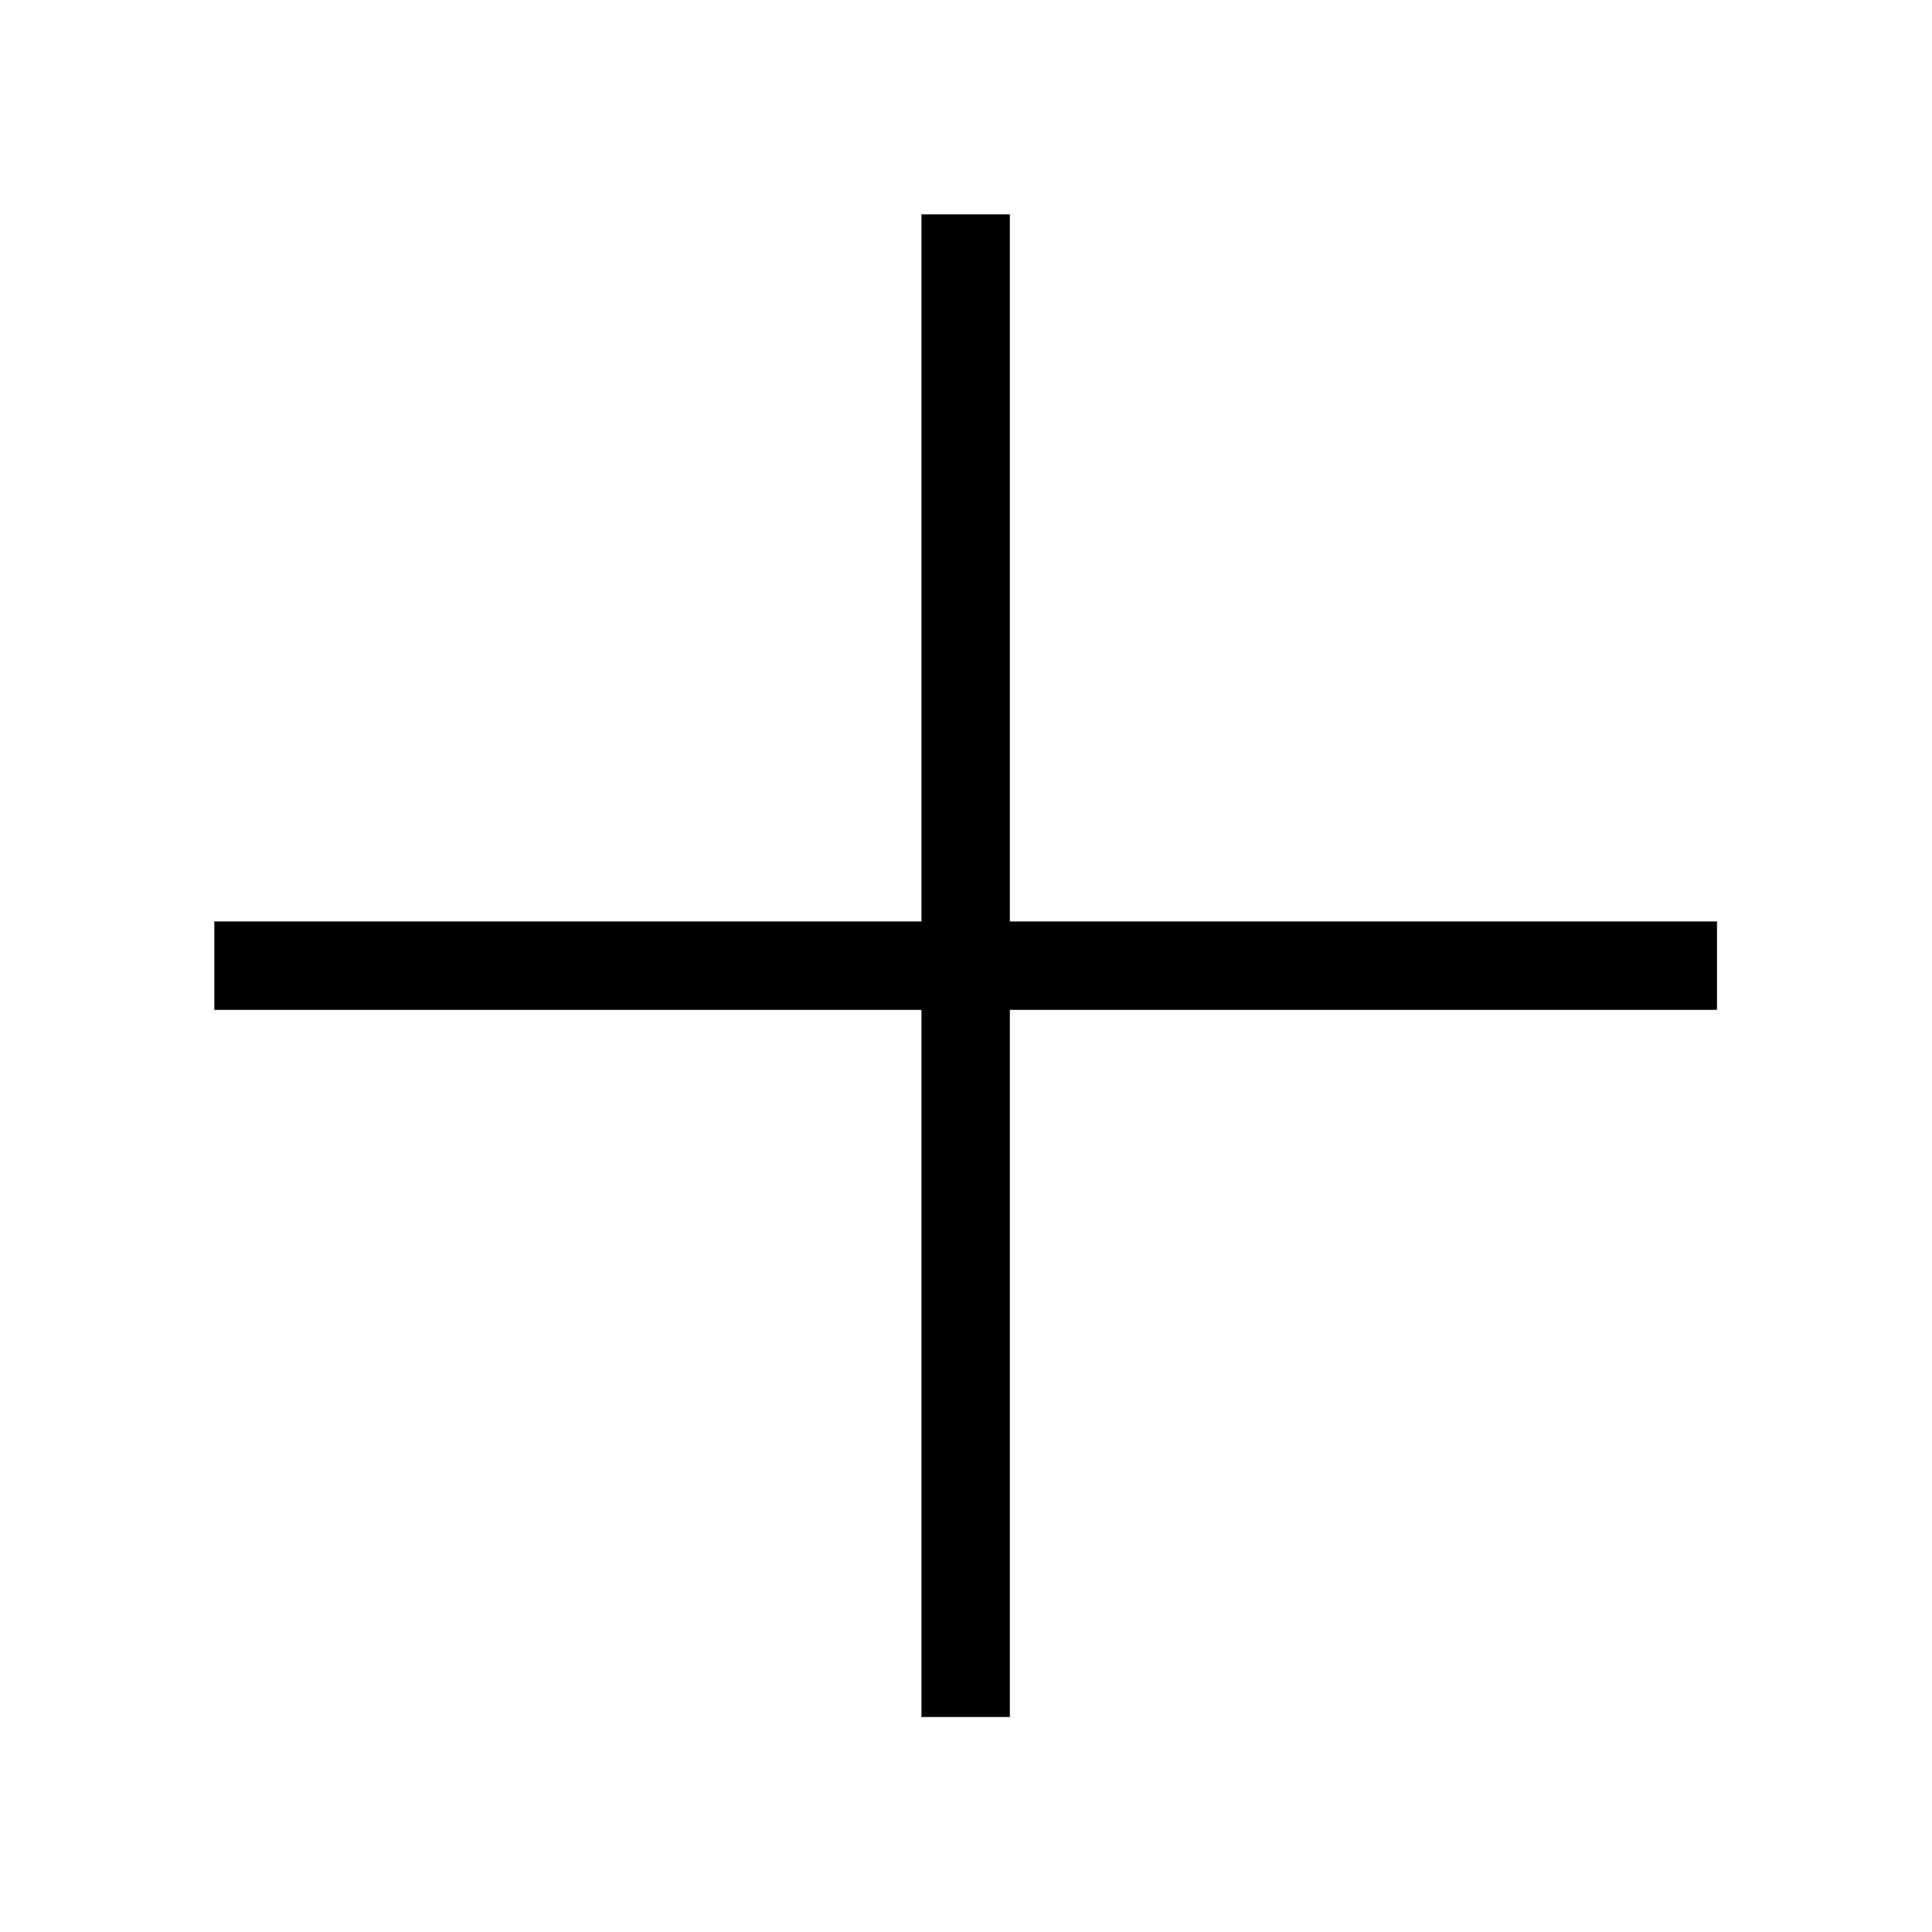 <svg viewBox="0 0 1920 1920" version="1.1" xmlns="http://www.w3.org/2000/svg">
    <path d="M915.744 213L915.744 915.744 213 915.744 213 1003.586 915.744 1003.586 915.744 1706.33 1003.586 1706.33 1003.586 1003.586 1706.33 1003.586 1706.33 915.744 1003.586 915.744 1003.586 213z" stroke="none" stroke-width="1" fill-rule="evenodd"/>
</svg>
